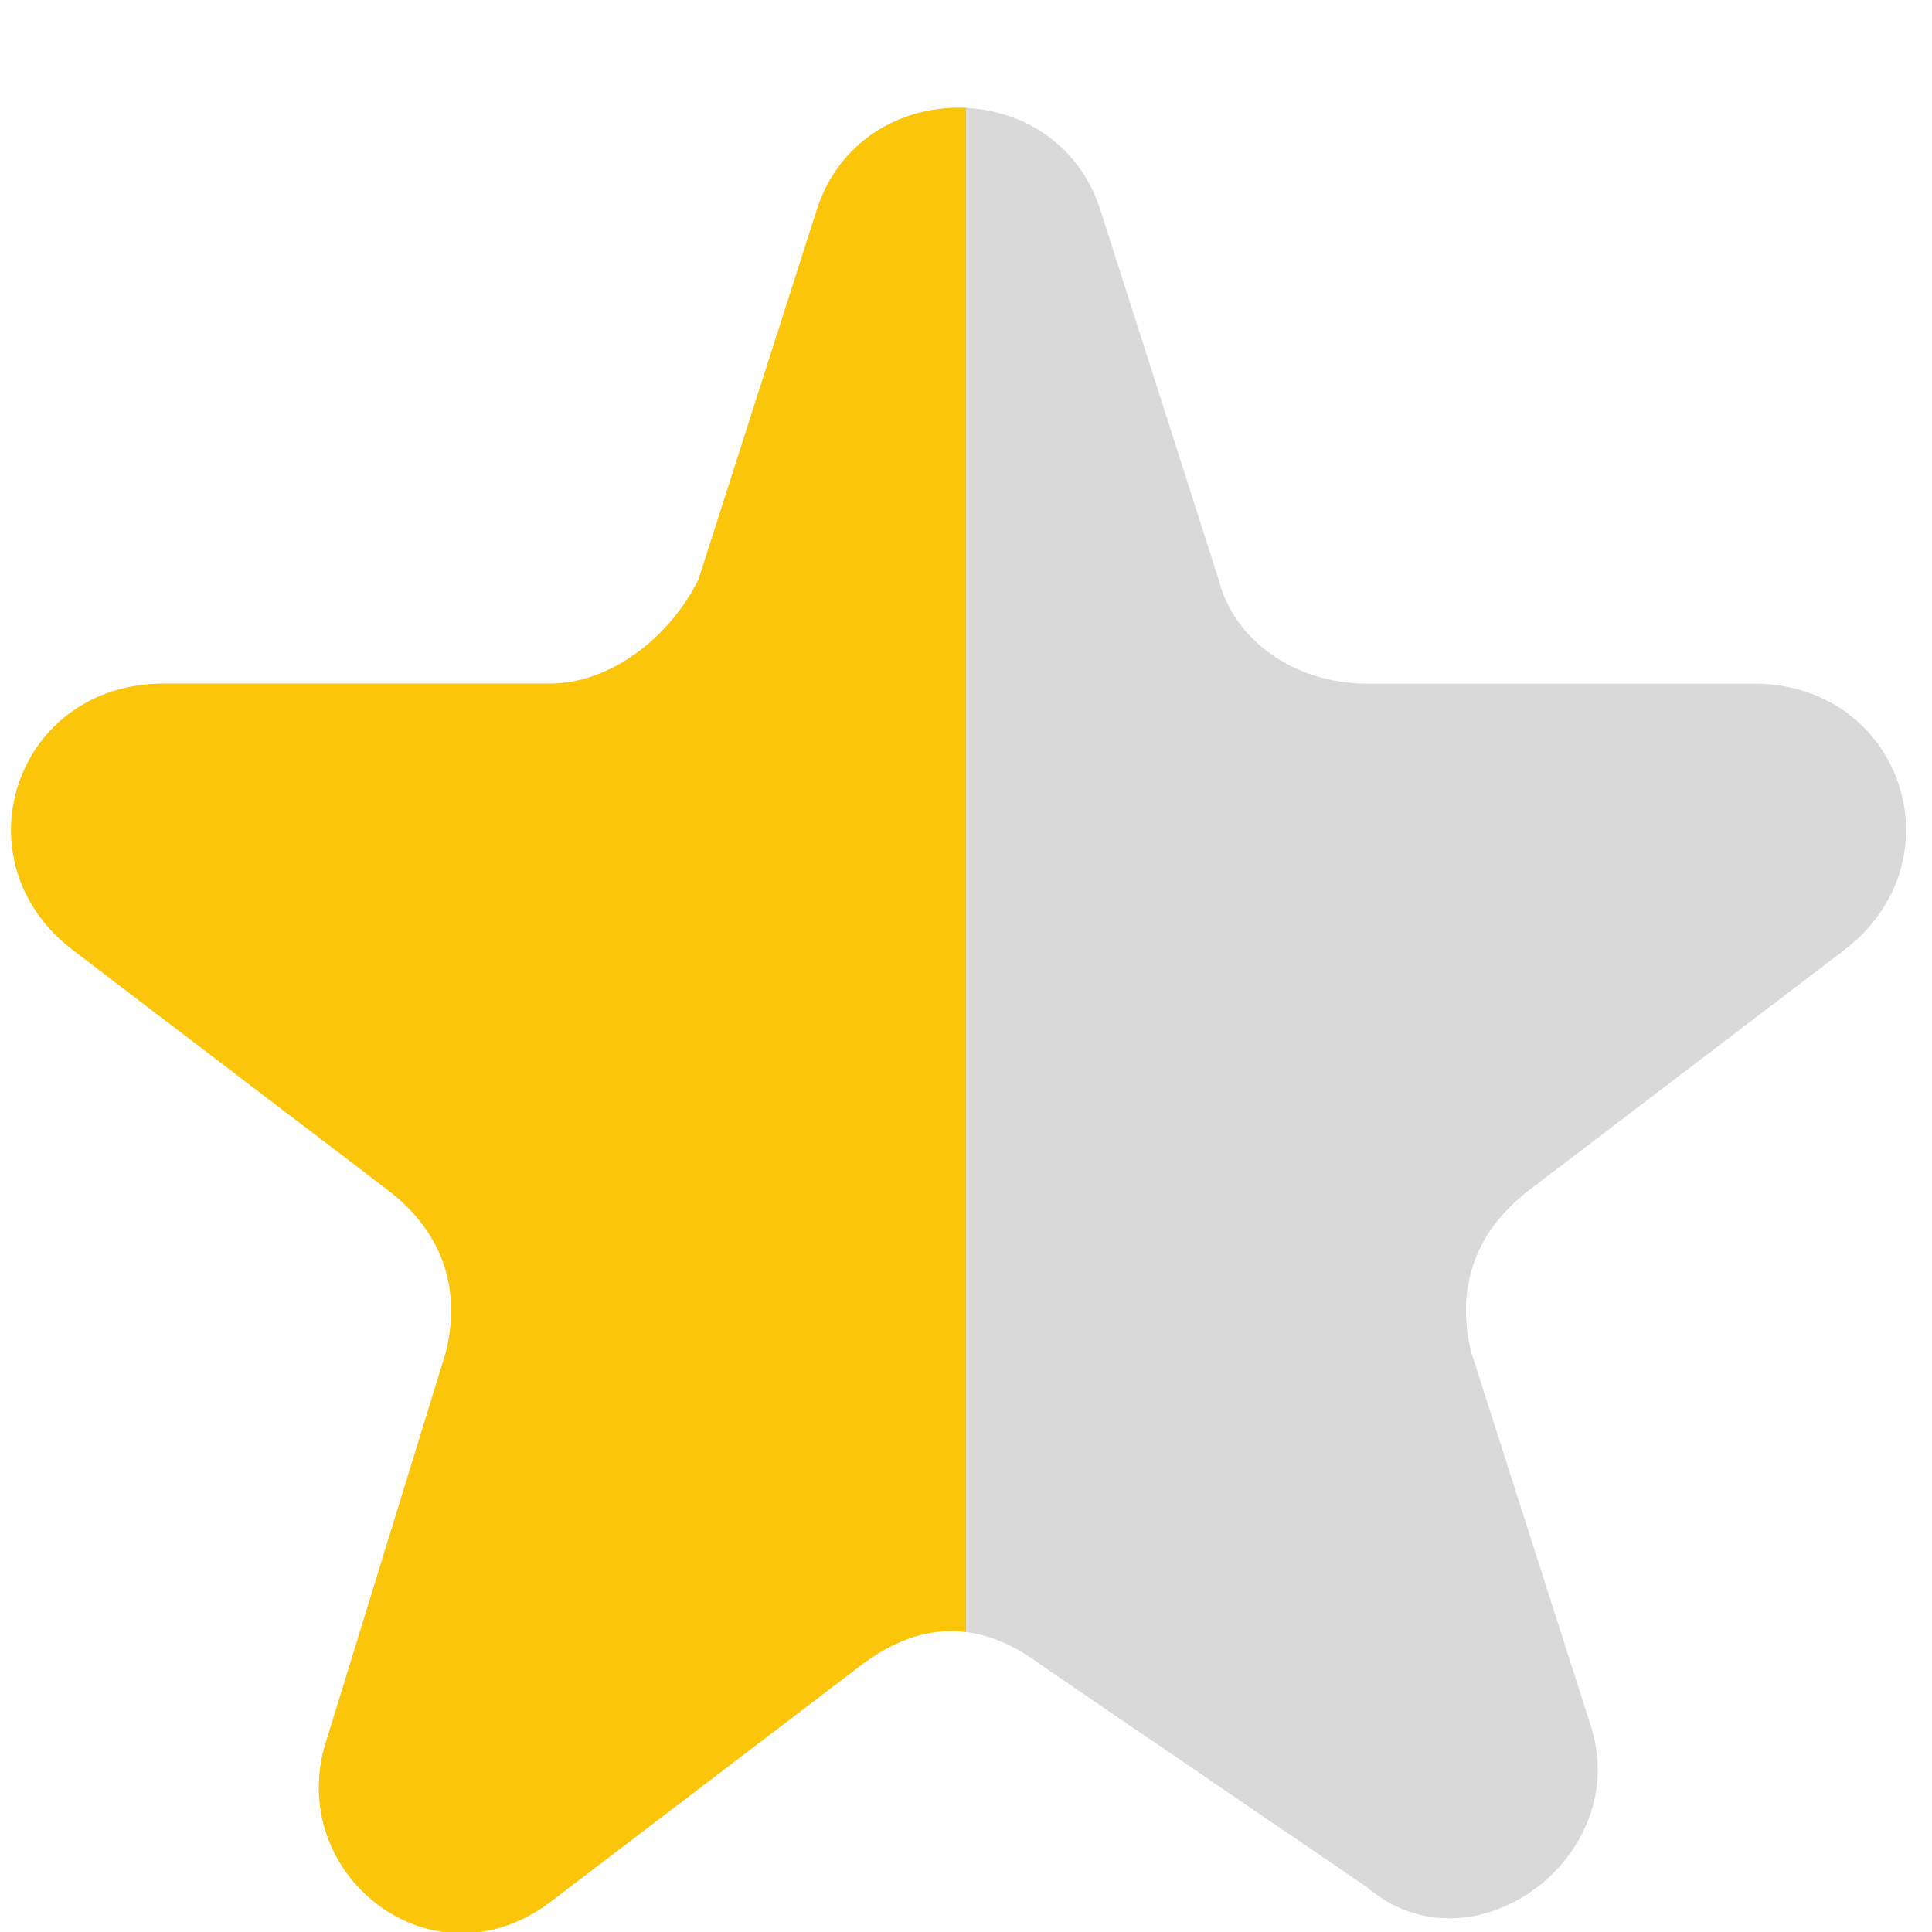 <?xml version="1.0" encoding="utf-8"?>
<!-- Generator: Adobe Illustrator 27.2.0, SVG Export Plug-In . SVG Version: 6.00 Build 0)  -->
<svg version="1.1" id="Layer_1" xmlns="http://www.w3.org/2000/svg" xmlns:xlink="http://www.w3.org/1999/xlink" x="0px" y="0px"
	 viewBox="0 0 13 13" style="enable-background:new 0 0 13 13;" xml:space="preserve">
<style type="text/css">
	.st0{fill:#D9D9D9;}
	.st1{clip-path:url(#SVGID_00000152954680706752019940000008214480241784552075_);fill:#FBC60A;}
</style>
<g>
	<path class="st0" d="M5.5,1.4c0.3-0.9,1.6-0.9,1.9,0l0.8,2.5c0.1,0.4,0.5,0.7,1,0.7h2.6c1,0,1.4,1.2,0.6,1.8L10.3,8
		C9.9,8.3,9.8,8.7,9.9,9.1l0.8,2.5c0.3,0.9-0.8,1.7-1.5,1.1L7,11.2c-0.4-0.3-0.8-0.3-1.2,0l-2.1,1.6c-0.8,0.6-1.8-0.2-1.5-1.1L3,9.1
		C3.1,8.7,3,8.3,2.6,8L0.5,6.4c-0.8-0.6-0.4-1.8,0.6-1.8h2.6c0.4,0,0.8-0.3,1-0.7L5.5,1.4z"/>
</g>
<g>
	<defs>
		<rect id="SVGID_1_" width="6.5" height="13"/>
	</defs>
	<clipPath id="SVGID_00000153666013638787760000000007948600252570055611_">
		<use xlink:href="#SVGID_1_"  style="overflow:visible;"/>
	</clipPath>
	<path style="clip-path:url(#SVGID_00000153666013638787760000000007948600252570055611_);fill:#FBC60A;" d="M5.5,1.4
		c0.3-0.9,1.6-0.9,1.9,0l0.8,2.5c0.1,0.4,0.5,0.7,1,0.7h2.6c1,0,1.4,1.2,0.6,1.8L10.3,8C9.9,8.3,9.8,8.7,9.9,9.1l0.8,2.5
		c0.3,0.9-0.8,1.7-1.5,1.1L7,11.2c-0.4-0.3-0.8-0.3-1.2,0l-2.1,1.6c-0.8,0.6-1.8-0.2-1.5-1.1L3,9.1C3.1,8.7,3,8.3,2.6,8L0.5,6.4
		c-0.8-0.6-0.4-1.8,0.6-1.8h2.6c0.4,0,0.8-0.3,1-0.7L5.5,1.4z"/>
</g>
</svg>
